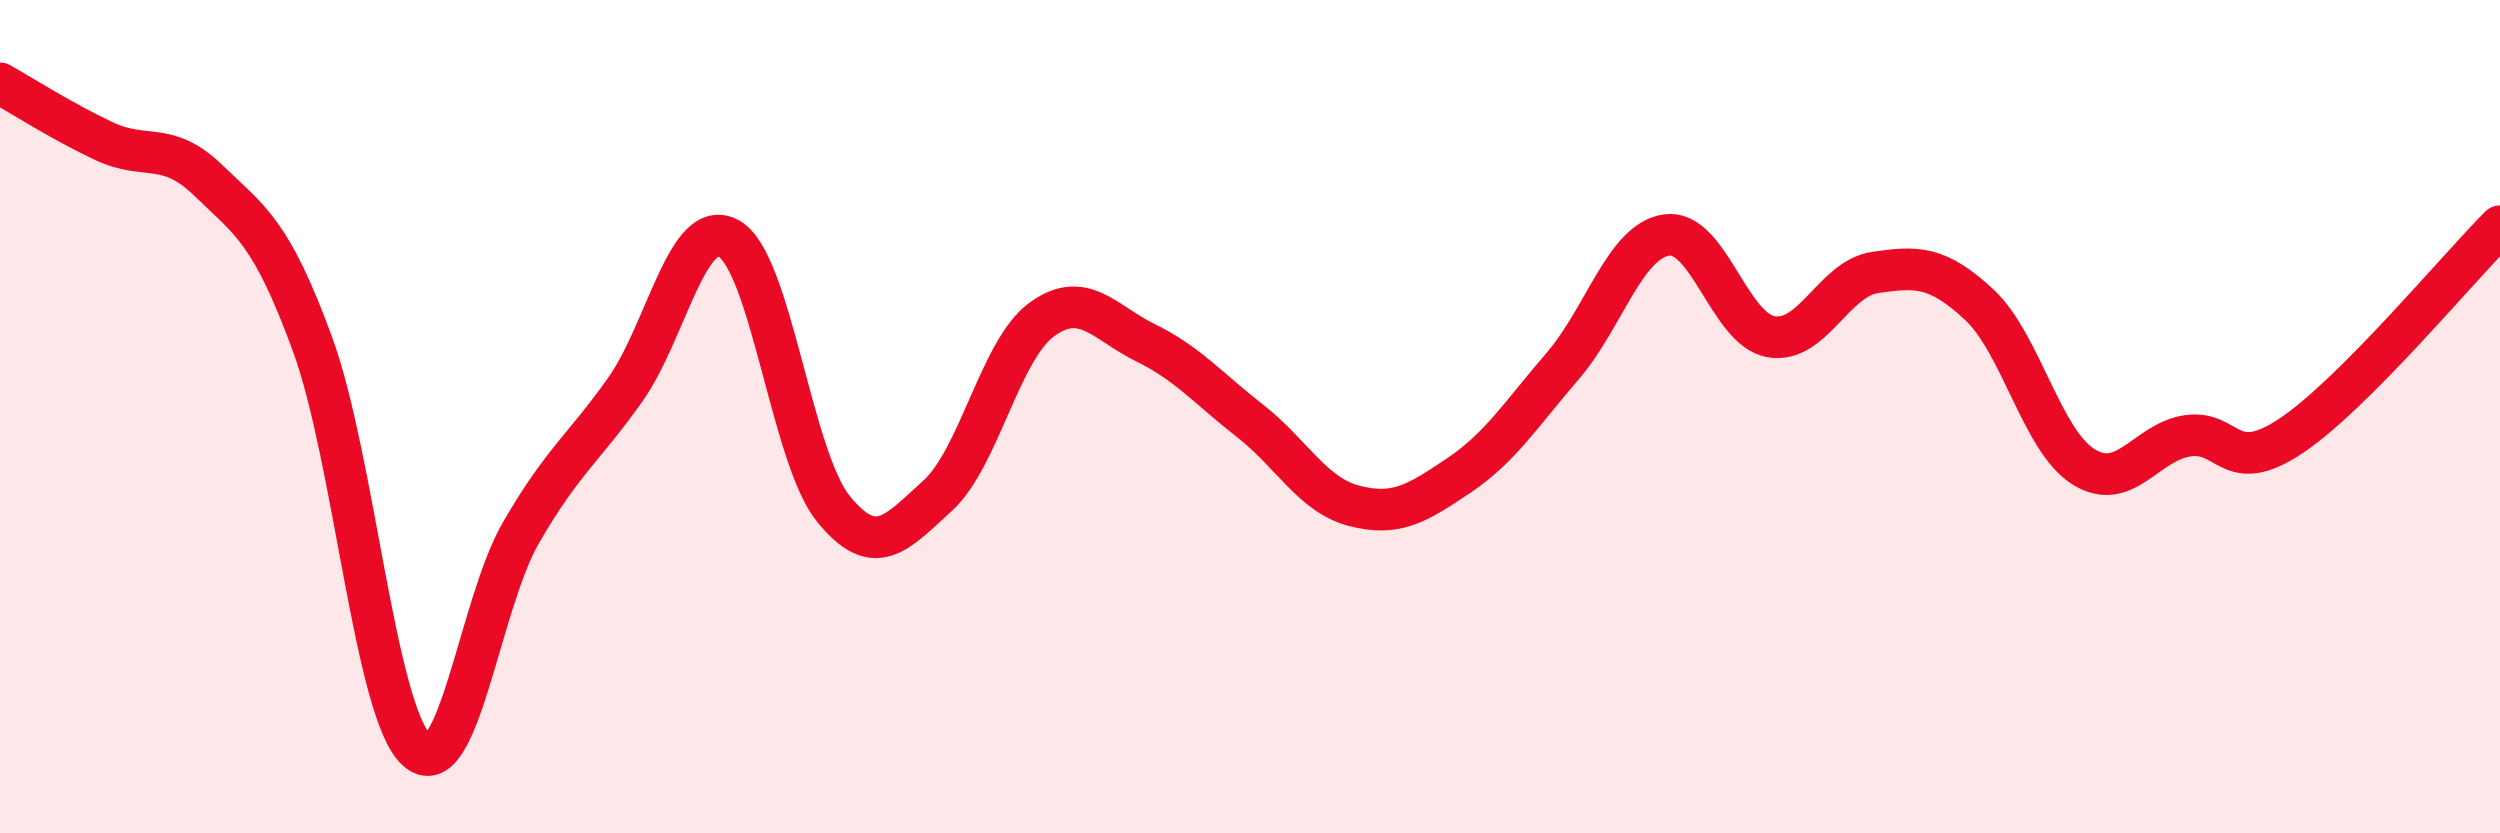 
    <svg width="60" height="20" viewBox="0 0 60 20" xmlns="http://www.w3.org/2000/svg">
      <path
        d="M 0,2 C 0.5,2.28 1.5,2.92 2.5,3.39 C 3.5,3.86 4,3.36 5,4.33 C 6,5.3 6.5,5.53 7.5,8.26 C 8.5,10.99 9,17.09 10,18 C 11,18.91 11.5,14.52 12.5,12.79 C 13.5,11.06 14,10.77 15,9.36 C 16,7.95 16.5,5.16 17.5,5.73 C 18.5,6.3 19,10.98 20,12.21 C 21,13.44 21.5,12.81 22.5,11.9 C 23.5,10.99 24,8.4 25,7.67 C 26,6.94 26.5,7.74 27.5,8.23 C 28.5,8.72 29,9.32 30,10.1 C 31,10.88 31.5,11.88 32.5,12.14 C 33.5,12.4 34,12.09 35,11.42 C 36,10.75 36.5,9.95 37.5,8.79 C 38.5,7.63 39,5.78 40,5.64 C 41,5.5 41.5,7.9 42.5,8.08 C 43.5,8.26 44,6.69 45,6.54 C 46,6.39 46.5,6.38 47.5,7.31 C 48.5,8.24 49,10.57 50,11.2 C 51,11.83 51.5,10.61 52.5,10.46 C 53.5,10.31 53.5,11.46 55,10.45 C 56.5,9.44 59,6.43 60,5.43L60 20L0 20Z"
        fill="#EB0A25"
        opacity="0.1"
        stroke-linecap="round"
        stroke-linejoin="round"
      />
      <path
        d="M 0,2 C 0.5,2.28 1.5,2.92 2.5,3.39 C 3.5,3.86 4,3.36 5,4.33 C 6,5.3 6.5,5.53 7.5,8.26 C 8.5,10.99 9,17.09 10,18 C 11,18.91 11.5,14.52 12.5,12.79 C 13.5,11.06 14,10.77 15,9.36 C 16,7.95 16.5,5.16 17.5,5.73 C 18.5,6.3 19,10.98 20,12.21 C 21,13.44 21.5,12.81 22.5,11.9 C 23.5,10.99 24,8.4 25,7.67 C 26,6.94 26.5,7.74 27.5,8.23 C 28.5,8.72 29,9.32 30,10.1 C 31,10.88 31.5,11.88 32.5,12.14 C 33.5,12.4 34,12.09 35,11.42 C 36,10.75 36.5,9.95 37.5,8.79 C 38.5,7.63 39,5.78 40,5.64 C 41,5.5 41.5,7.9 42.5,8.08 C 43.5,8.26 44,6.69 45,6.54 C 46,6.39 46.5,6.38 47.5,7.31 C 48.5,8.24 49,10.57 50,11.2 C 51,11.83 51.5,10.61 52.5,10.46 C 53.5,10.31 53.5,11.46 55,10.45 C 56.5,9.44 59,6.43 60,5.43"
        stroke="#EB0A25"
        stroke-width="1"
        fill="none"
        stroke-linecap="round"
        stroke-linejoin="round"
      />
    </svg>
  